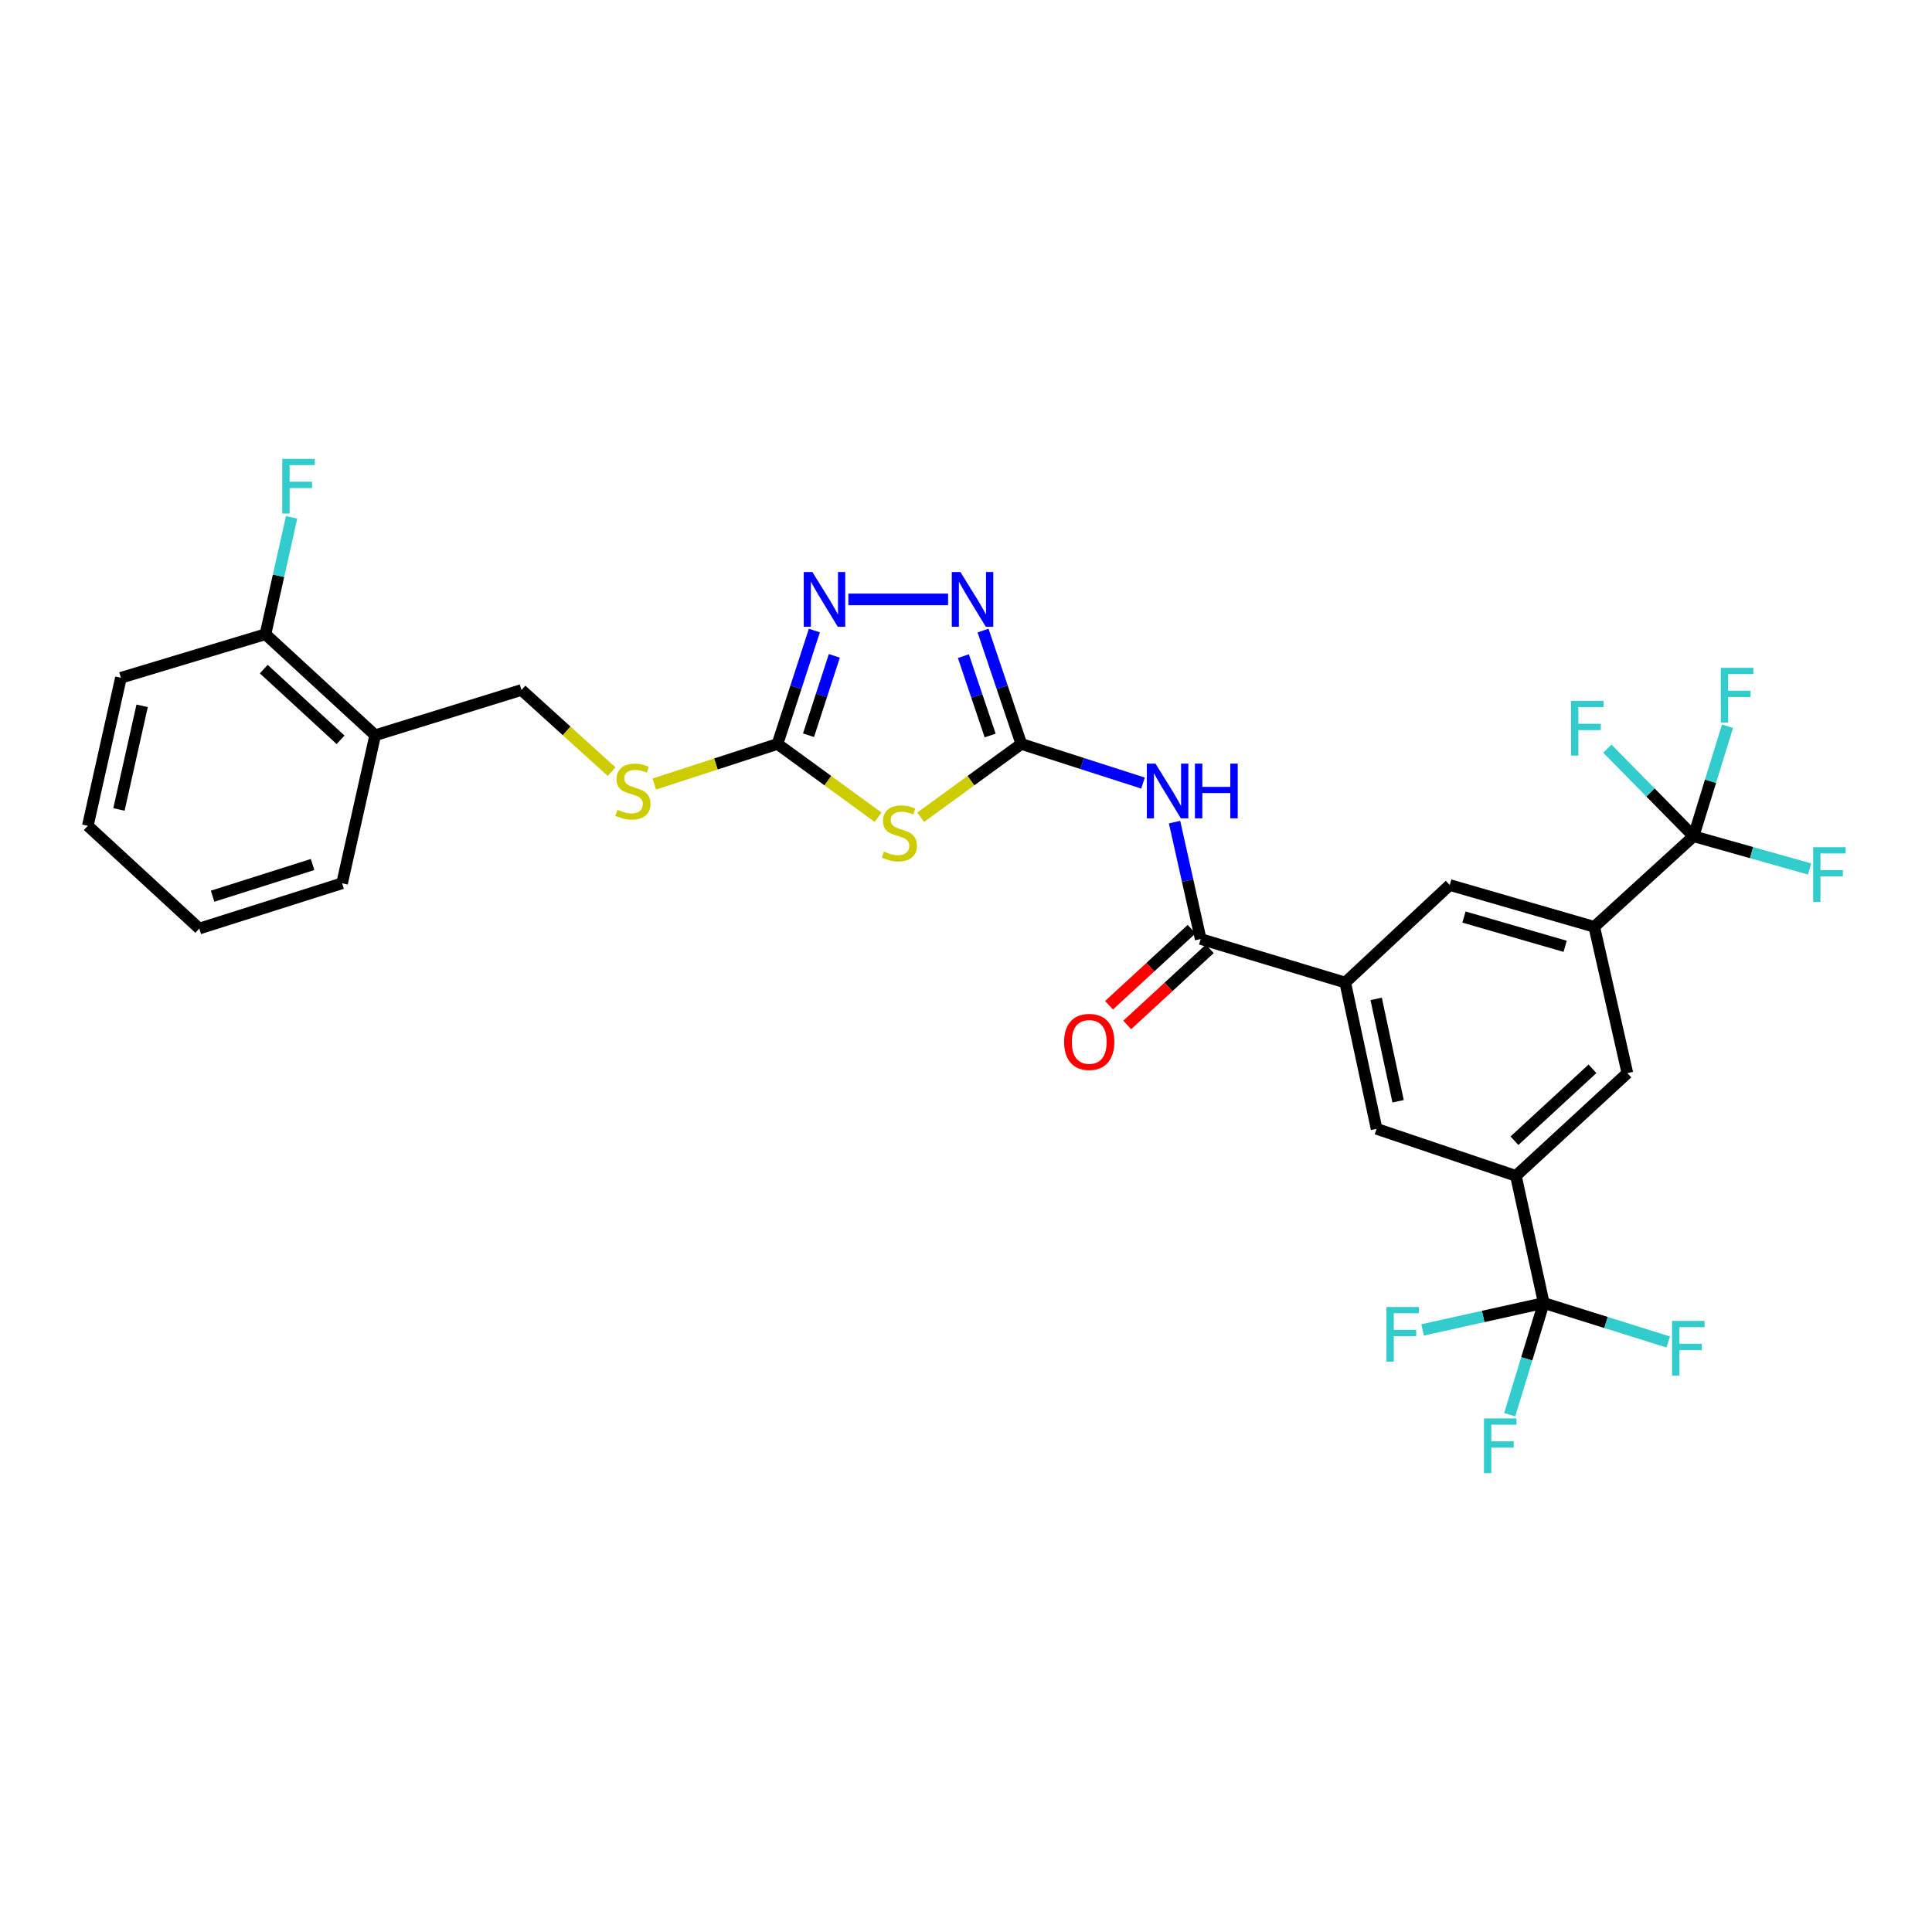 <?xml version='1.0' encoding='iso-8859-1'?>
<svg version='1.1' baseProfile='full'
              xmlns='http://www.w3.org/2000/svg'
                      xmlns:rdkit='http://www.rdkit.org/xml'
                      xmlns:xlink='http://www.w3.org/1999/xlink'
                  xml:space='preserve'
width='1000px' height='1000px' viewBox='0 0 1000 1000'>
<!-- END OF HEADER -->
<rect style='opacity:1.0;fill:#FFFFFF;stroke:none' width='1000' height='1000' x='0' y='0'> </rect>
<path class='bond-0' d='M 476.555,423.006 L 502.591,404.035' style='fill:none;fill-rule:evenodd;stroke:#CCCC00;stroke-width:6px;stroke-linecap:butt;stroke-linejoin:miter;stroke-opacity:1' />
<path class='bond-0' d='M 502.591,404.035 L 528.627,385.065' style='fill:none;fill-rule:evenodd;stroke:#000000;stroke-width:6px;stroke-linecap:butt;stroke-linejoin:miter;stroke-opacity:1' />
<path class='bond-1' d='M 454.491,423.005 L 428.459,404.035' style='fill:none;fill-rule:evenodd;stroke:#CCCC00;stroke-width:6px;stroke-linecap:butt;stroke-linejoin:miter;stroke-opacity:1' />
<path class='bond-1' d='M 428.459,404.035 L 402.427,385.065' style='fill:none;fill-rule:evenodd;stroke:#000000;stroke-width:6px;stroke-linecap:butt;stroke-linejoin:miter;stroke-opacity:1' />
<path class='bond-2' d='M 528.627,385.065 L 518.727,355.724' style='fill:none;fill-rule:evenodd;stroke:#000000;stroke-width:6px;stroke-linecap:butt;stroke-linejoin:miter;stroke-opacity:1' />
<path class='bond-2' d='M 518.727,355.724 L 508.826,326.383' style='fill:none;fill-rule:evenodd;stroke:#0000FF;stroke-width:6px;stroke-linecap:butt;stroke-linejoin:miter;stroke-opacity:1' />
<path class='bond-2' d='M 512.506,380.7 L 505.576,360.161' style='fill:none;fill-rule:evenodd;stroke:#000000;stroke-width:6px;stroke-linecap:butt;stroke-linejoin:miter;stroke-opacity:1' />
<path class='bond-2' d='M 505.576,360.161 L 498.646,339.622' style='fill:none;fill-rule:evenodd;stroke:#0000FF;stroke-width:6px;stroke-linecap:butt;stroke-linejoin:miter;stroke-opacity:1' />
<path class='bond-3' d='M 528.627,385.065 L 560.122,395.19' style='fill:none;fill-rule:evenodd;stroke:#000000;stroke-width:6px;stroke-linecap:butt;stroke-linejoin:miter;stroke-opacity:1' />
<path class='bond-3' d='M 560.122,395.19 L 591.617,405.316' style='fill:none;fill-rule:evenodd;stroke:#0000FF;stroke-width:6px;stroke-linecap:butt;stroke-linejoin:miter;stroke-opacity:1' />
<path class='bond-4' d='M 490.727,310.249 L 439.101,310.249' style='fill:none;fill-rule:evenodd;stroke:#0000FF;stroke-width:6px;stroke-linecap:butt;stroke-linejoin:miter;stroke-opacity:1' />
<path class='bond-5' d='M 421.516,326.375 L 411.972,355.72' style='fill:none;fill-rule:evenodd;stroke:#0000FF;stroke-width:6px;stroke-linecap:butt;stroke-linejoin:miter;stroke-opacity:1' />
<path class='bond-5' d='M 411.972,355.72 L 402.427,385.065' style='fill:none;fill-rule:evenodd;stroke:#000000;stroke-width:6px;stroke-linecap:butt;stroke-linejoin:miter;stroke-opacity:1' />
<path class='bond-5' d='M 431.851,339.472 L 425.17,360.013' style='fill:none;fill-rule:evenodd;stroke:#0000FF;stroke-width:6px;stroke-linecap:butt;stroke-linejoin:miter;stroke-opacity:1' />
<path class='bond-5' d='M 425.17,360.013 L 418.489,380.555' style='fill:none;fill-rule:evenodd;stroke:#000000;stroke-width:6px;stroke-linecap:butt;stroke-linejoin:miter;stroke-opacity:1' />
<path class='bond-6' d='M 402.427,385.065 L 370.538,395.439' style='fill:none;fill-rule:evenodd;stroke:#000000;stroke-width:6px;stroke-linecap:butt;stroke-linejoin:miter;stroke-opacity:1' />
<path class='bond-6' d='M 370.538,395.439 L 338.65,405.814' style='fill:none;fill-rule:evenodd;stroke:#CCCC00;stroke-width:6px;stroke-linecap:butt;stroke-linejoin:miter;stroke-opacity:1' />
<path class='bond-7' d='M 607.949,425.53 L 614.71,455.779' style='fill:none;fill-rule:evenodd;stroke:#0000FF;stroke-width:6px;stroke-linecap:butt;stroke-linejoin:miter;stroke-opacity:1' />
<path class='bond-7' d='M 614.71,455.779 L 621.471,486.028' style='fill:none;fill-rule:evenodd;stroke:#000000;stroke-width:6px;stroke-linecap:butt;stroke-linejoin:miter;stroke-opacity:1' />
<path class='bond-8' d='M 316.576,399.414 L 293.244,378.268' style='fill:none;fill-rule:evenodd;stroke:#CCCC00;stroke-width:6px;stroke-linecap:butt;stroke-linejoin:miter;stroke-opacity:1' />
<path class='bond-8' d='M 293.244,378.268 L 269.912,357.122' style='fill:none;fill-rule:evenodd;stroke:#000000;stroke-width:6px;stroke-linecap:butt;stroke-linejoin:miter;stroke-opacity:1' />
<path class='bond-9' d='M 876.578,432.84 L 825.194,479.721' style='fill:none;fill-rule:evenodd;stroke:#000000;stroke-width:6px;stroke-linecap:butt;stroke-linejoin:miter;stroke-opacity:1' />
<path class='bond-10' d='M 876.578,432.84 L 854.272,410.171' style='fill:none;fill-rule:evenodd;stroke:#000000;stroke-width:6px;stroke-linecap:butt;stroke-linejoin:miter;stroke-opacity:1' />
<path class='bond-10' d='M 854.272,410.171 L 831.966,387.502' style='fill:none;fill-rule:evenodd;stroke:#33CCCC;stroke-width:6px;stroke-linecap:butt;stroke-linejoin:miter;stroke-opacity:1' />
<path class='bond-11' d='M 876.578,432.84 L 906.612,441.311' style='fill:none;fill-rule:evenodd;stroke:#000000;stroke-width:6px;stroke-linecap:butt;stroke-linejoin:miter;stroke-opacity:1' />
<path class='bond-11' d='M 906.612,441.311 L 936.645,449.782' style='fill:none;fill-rule:evenodd;stroke:#33CCCC;stroke-width:6px;stroke-linecap:butt;stroke-linejoin:miter;stroke-opacity:1' />
<path class='bond-12' d='M 876.578,432.84 L 885.364,404.369' style='fill:none;fill-rule:evenodd;stroke:#000000;stroke-width:6px;stroke-linecap:butt;stroke-linejoin:miter;stroke-opacity:1' />
<path class='bond-12' d='M 885.364,404.369 L 894.149,375.898' style='fill:none;fill-rule:evenodd;stroke:#33CCCC;stroke-width:6px;stroke-linecap:butt;stroke-linejoin:miter;stroke-opacity:1' />
<path class='bond-13' d='M 616.768,480.926 L 595.403,500.62' style='fill:none;fill-rule:evenodd;stroke:#000000;stroke-width:6px;stroke-linecap:butt;stroke-linejoin:miter;stroke-opacity:1' />
<path class='bond-13' d='M 595.403,500.62 L 574.038,520.314' style='fill:none;fill-rule:evenodd;stroke:#FF0000;stroke-width:6px;stroke-linecap:butt;stroke-linejoin:miter;stroke-opacity:1' />
<path class='bond-13' d='M 626.175,491.131 L 604.81,510.825' style='fill:none;fill-rule:evenodd;stroke:#000000;stroke-width:6px;stroke-linecap:butt;stroke-linejoin:miter;stroke-opacity:1' />
<path class='bond-13' d='M 604.81,510.825 L 583.445,530.519' style='fill:none;fill-rule:evenodd;stroke:#FF0000;stroke-width:6px;stroke-linecap:butt;stroke-linejoin:miter;stroke-opacity:1' />
<path class='bond-14' d='M 621.471,486.028 L 696.288,508.567' style='fill:none;fill-rule:evenodd;stroke:#000000;stroke-width:6px;stroke-linecap:butt;stroke-linejoin:miter;stroke-opacity:1' />
<path class='bond-15' d='M 799.055,674.43 L 784.628,608.62' style='fill:none;fill-rule:evenodd;stroke:#000000;stroke-width:6px;stroke-linecap:butt;stroke-linejoin:miter;stroke-opacity:1' />
<path class='bond-16' d='M 799.055,674.43 L 831.273,684.521' style='fill:none;fill-rule:evenodd;stroke:#000000;stroke-width:6px;stroke-linecap:butt;stroke-linejoin:miter;stroke-opacity:1' />
<path class='bond-16' d='M 831.273,684.521 L 863.492,694.612' style='fill:none;fill-rule:evenodd;stroke:#33CCCC;stroke-width:6px;stroke-linecap:butt;stroke-linejoin:miter;stroke-opacity:1' />
<path class='bond-17' d='M 799.055,674.43 L 790.239,703.342' style='fill:none;fill-rule:evenodd;stroke:#000000;stroke-width:6px;stroke-linecap:butt;stroke-linejoin:miter;stroke-opacity:1' />
<path class='bond-17' d='M 790.239,703.342 L 781.424,732.253' style='fill:none;fill-rule:evenodd;stroke:#33CCCC;stroke-width:6px;stroke-linecap:butt;stroke-linejoin:miter;stroke-opacity:1' />
<path class='bond-18' d='M 799.055,674.43 L 767.69,681.399' style='fill:none;fill-rule:evenodd;stroke:#000000;stroke-width:6px;stroke-linecap:butt;stroke-linejoin:miter;stroke-opacity:1' />
<path class='bond-18' d='M 767.69,681.399 L 736.325,688.367' style='fill:none;fill-rule:evenodd;stroke:#33CCCC;stroke-width:6px;stroke-linecap:butt;stroke-linejoin:miter;stroke-opacity:1' />
<path class='bond-19' d='M 194.193,380.562 L 137.404,328.276' style='fill:none;fill-rule:evenodd;stroke:#000000;stroke-width:6px;stroke-linecap:butt;stroke-linejoin:miter;stroke-opacity:1' />
<path class='bond-19' d='M 176.274,382.93 L 136.522,346.329' style='fill:none;fill-rule:evenodd;stroke:#000000;stroke-width:6px;stroke-linecap:butt;stroke-linejoin:miter;stroke-opacity:1' />
<path class='bond-20' d='M 194.193,380.562 L 269.912,357.122' style='fill:none;fill-rule:evenodd;stroke:#000000;stroke-width:6px;stroke-linecap:butt;stroke-linejoin:miter;stroke-opacity:1' />
<path class='bond-21' d='M 194.193,380.562 L 177.068,457.183' style='fill:none;fill-rule:evenodd;stroke:#000000;stroke-width:6px;stroke-linecap:butt;stroke-linejoin:miter;stroke-opacity:1' />
<path class='bond-22' d='M 137.404,328.276 L 144.165,298.027' style='fill:none;fill-rule:evenodd;stroke:#000000;stroke-width:6px;stroke-linecap:butt;stroke-linejoin:miter;stroke-opacity:1' />
<path class='bond-22' d='M 144.165,298.027 L 150.926,267.778' style='fill:none;fill-rule:evenodd;stroke:#33CCCC;stroke-width:6px;stroke-linecap:butt;stroke-linejoin:miter;stroke-opacity:1' />
<path class='bond-23' d='M 137.404,328.276 L 62.588,350.814' style='fill:none;fill-rule:evenodd;stroke:#000000;stroke-width:6px;stroke-linecap:butt;stroke-linejoin:miter;stroke-opacity:1' />
<path class='bond-24' d='M 177.068,457.183 L 103.153,480.615' style='fill:none;fill-rule:evenodd;stroke:#000000;stroke-width:6px;stroke-linecap:butt;stroke-linejoin:miter;stroke-opacity:1' />
<path class='bond-24' d='M 161.786,447.467 L 110.046,463.87' style='fill:none;fill-rule:evenodd;stroke:#000000;stroke-width:6px;stroke-linecap:butt;stroke-linejoin:miter;stroke-opacity:1' />
<path class='bond-25' d='M 62.588,350.814 L 45.455,427.435' style='fill:none;fill-rule:evenodd;stroke:#000000;stroke-width:6px;stroke-linecap:butt;stroke-linejoin:miter;stroke-opacity:1' />
<path class='bond-25' d='M 73.562,365.336 L 61.569,418.971' style='fill:none;fill-rule:evenodd;stroke:#000000;stroke-width:6px;stroke-linecap:butt;stroke-linejoin:miter;stroke-opacity:1' />
<path class='bond-26' d='M 103.153,480.615 L 45.455,427.435' style='fill:none;fill-rule:evenodd;stroke:#000000;stroke-width:6px;stroke-linecap:butt;stroke-linejoin:miter;stroke-opacity:1' />
<path class='bond-27' d='M 784.628,608.62 L 842.32,555.44' style='fill:none;fill-rule:evenodd;stroke:#000000;stroke-width:6px;stroke-linecap:butt;stroke-linejoin:miter;stroke-opacity:1' />
<path class='bond-27' d='M 783.875,590.438 L 824.259,553.212' style='fill:none;fill-rule:evenodd;stroke:#000000;stroke-width:6px;stroke-linecap:butt;stroke-linejoin:miter;stroke-opacity:1' />
<path class='bond-28' d='M 784.628,608.62 L 712.518,584.285' style='fill:none;fill-rule:evenodd;stroke:#000000;stroke-width:6px;stroke-linecap:butt;stroke-linejoin:miter;stroke-opacity:1' />
<path class='bond-29' d='M 825.194,479.721 L 842.32,555.44' style='fill:none;fill-rule:evenodd;stroke:#000000;stroke-width:6px;stroke-linecap:butt;stroke-linejoin:miter;stroke-opacity:1' />
<path class='bond-30' d='M 825.194,479.721 L 750.378,458.085' style='fill:none;fill-rule:evenodd;stroke:#000000;stroke-width:6px;stroke-linecap:butt;stroke-linejoin:miter;stroke-opacity:1' />
<path class='bond-30' d='M 810.116,489.808 L 757.745,474.663' style='fill:none;fill-rule:evenodd;stroke:#000000;stroke-width:6px;stroke-linecap:butt;stroke-linejoin:miter;stroke-opacity:1' />
<path class='bond-31' d='M 696.288,508.567 L 750.378,458.085' style='fill:none;fill-rule:evenodd;stroke:#000000;stroke-width:6px;stroke-linecap:butt;stroke-linejoin:miter;stroke-opacity:1' />
<path class='bond-32' d='M 696.288,508.567 L 712.518,584.285' style='fill:none;fill-rule:evenodd;stroke:#000000;stroke-width:6px;stroke-linecap:butt;stroke-linejoin:miter;stroke-opacity:1' />
<path class='bond-32' d='M 712.293,517.015 L 723.655,570.018' style='fill:none;fill-rule:evenodd;stroke:#000000;stroke-width:6px;stroke-linecap:butt;stroke-linejoin:miter;stroke-opacity:1' />
<path  class='atom-0' d='M 457.523 440.764
Q 457.843 440.884, 459.163 441.444
Q 460.483 442.004, 461.923 442.364
Q 463.403 442.684, 464.843 442.684
Q 467.523 442.684, 469.083 441.404
Q 470.643 440.084, 470.643 437.804
Q 470.643 436.244, 469.843 435.284
Q 469.083 434.324, 467.883 433.804
Q 466.683 433.284, 464.683 432.684
Q 462.163 431.924, 460.643 431.204
Q 459.163 430.484, 458.083 428.964
Q 457.043 427.444, 457.043 424.884
Q 457.043 421.324, 459.443 419.124
Q 461.883 416.924, 466.683 416.924
Q 469.963 416.924, 473.683 418.484
L 472.763 421.564
Q 469.363 420.164, 466.803 420.164
Q 464.043 420.164, 462.523 421.324
Q 461.003 422.444, 461.043 424.404
Q 461.043 425.924, 461.803 426.844
Q 462.603 427.764, 463.723 428.284
Q 464.883 428.804, 466.803 429.404
Q 469.363 430.204, 470.883 431.004
Q 472.403 431.804, 473.483 433.444
Q 474.603 435.044, 474.603 437.804
Q 474.603 441.724, 471.963 443.844
Q 469.363 445.924, 465.003 445.924
Q 462.483 445.924, 460.563 445.364
Q 458.683 444.844, 456.443 443.924
L 457.523 440.764
' fill='#CCCC00'/>
<path  class='atom-2' d='M 497.122 296.089
L 506.402 311.089
Q 507.322 312.569, 508.802 315.249
Q 510.282 317.929, 510.362 318.089
L 510.362 296.089
L 514.122 296.089
L 514.122 324.409
L 510.242 324.409
L 500.282 308.009
Q 499.122 306.089, 497.882 303.889
Q 496.682 301.689, 496.322 301.009
L 496.322 324.409
L 492.642 324.409
L 492.642 296.089
L 497.122 296.089
' fill='#0000FF'/>
<path  class='atom-3' d='M 420.502 296.089
L 429.782 311.089
Q 430.702 312.569, 432.182 315.249
Q 433.662 317.929, 433.742 318.089
L 433.742 296.089
L 437.502 296.089
L 437.502 324.409
L 433.622 324.409
L 423.662 308.009
Q 422.502 306.089, 421.262 303.889
Q 420.062 301.689, 419.702 301.009
L 419.702 324.409
L 416.022 324.409
L 416.022 296.089
L 420.502 296.089
' fill='#0000FF'/>
<path  class='atom-5' d='M 598.086 395.248
L 607.366 410.248
Q 608.286 411.728, 609.766 414.408
Q 611.246 417.088, 611.326 417.248
L 611.326 395.248
L 615.086 395.248
L 615.086 423.568
L 611.206 423.568
L 601.246 407.168
Q 600.086 405.248, 598.846 403.048
Q 597.646 400.848, 597.286 400.168
L 597.286 423.568
L 593.606 423.568
L 593.606 395.248
L 598.086 395.248
' fill='#0000FF'/>
<path  class='atom-5' d='M 618.486 395.248
L 622.326 395.248
L 622.326 407.288
L 636.806 407.288
L 636.806 395.248
L 640.646 395.248
L 640.646 423.568
L 636.806 423.568
L 636.806 410.488
L 622.326 410.488
L 622.326 423.568
L 618.486 423.568
L 618.486 395.248
' fill='#0000FF'/>
<path  class='atom-6' d='M 319.603 419.128
Q 319.923 419.248, 321.243 419.808
Q 322.563 420.368, 324.003 420.728
Q 325.483 421.048, 326.923 421.048
Q 329.603 421.048, 331.163 419.768
Q 332.723 418.448, 332.723 416.168
Q 332.723 414.608, 331.923 413.648
Q 331.163 412.688, 329.963 412.168
Q 328.763 411.648, 326.763 411.048
Q 324.243 410.288, 322.723 409.568
Q 321.243 408.848, 320.163 407.328
Q 319.123 405.808, 319.123 403.248
Q 319.123 399.688, 321.523 397.488
Q 323.963 395.288, 328.763 395.288
Q 332.043 395.288, 335.763 396.848
L 334.843 399.928
Q 331.443 398.528, 328.883 398.528
Q 326.123 398.528, 324.603 399.688
Q 323.083 400.808, 323.123 402.768
Q 323.123 404.288, 323.883 405.208
Q 324.683 406.128, 325.803 406.648
Q 326.963 407.168, 328.883 407.768
Q 331.443 408.568, 332.963 409.368
Q 334.483 410.168, 335.563 411.808
Q 336.683 413.408, 336.683 416.168
Q 336.683 420.088, 334.043 422.208
Q 331.443 424.288, 327.083 424.288
Q 324.563 424.288, 322.643 423.728
Q 320.763 423.208, 318.523 422.288
L 319.603 419.128
' fill='#CCCC00'/>
<path  class='atom-9' d='M 550.78 539.289
Q 550.78 532.489, 554.14 528.689
Q 557.5 524.889, 563.78 524.889
Q 570.06 524.889, 573.42 528.689
Q 576.78 532.489, 576.78 539.289
Q 576.78 546.169, 573.38 550.089
Q 569.98 553.969, 563.78 553.969
Q 557.54 553.969, 554.14 550.089
Q 550.78 546.209, 550.78 539.289
M 563.78 550.769
Q 568.1 550.769, 570.42 547.889
Q 572.78 544.969, 572.78 539.289
Q 572.78 533.729, 570.42 530.929
Q 568.1 528.089, 563.78 528.089
Q 559.46 528.089, 557.1 530.889
Q 554.78 533.689, 554.78 539.289
Q 554.78 545.009, 557.1 547.889
Q 559.46 550.769, 563.78 550.769
' fill='#FF0000'/>
<path  class='atom-13' d='M 146.109 237.495
L 162.949 237.495
L 162.949 240.735
L 149.909 240.735
L 149.909 249.335
L 161.509 249.335
L 161.509 252.615
L 149.909 252.615
L 149.909 265.815
L 146.109 265.815
L 146.109 237.495
' fill='#33CCCC'/>
<path  class='atom-25' d='M 865.452 683.703
L 882.292 683.703
L 882.292 686.943
L 869.252 686.943
L 869.252 695.543
L 880.852 695.543
L 880.852 698.823
L 869.252 698.823
L 869.252 712.023
L 865.452 712.023
L 865.452 683.703
' fill='#33CCCC'/>
<path  class='atom-26' d='M 768.097 734.185
L 784.937 734.185
L 784.937 737.425
L 771.897 737.425
L 771.897 746.025
L 783.497 746.025
L 783.497 749.305
L 771.897 749.305
L 771.897 762.505
L 768.097 762.505
L 768.097 734.185
' fill='#33CCCC'/>
<path  class='atom-27' d='M 717.615 676.494
L 734.455 676.494
L 734.455 679.734
L 721.415 679.734
L 721.415 688.334
L 733.015 688.334
L 733.015 691.614
L 721.415 691.614
L 721.415 704.814
L 717.615 704.814
L 717.615 676.494
' fill='#33CCCC'/>
<path  class='atom-28' d='M 813.166 362.793
L 830.006 362.793
L 830.006 366.033
L 816.966 366.033
L 816.966 374.633
L 828.566 374.633
L 828.566 377.913
L 816.966 377.913
L 816.966 391.113
L 813.166 391.113
L 813.166 362.793
' fill='#33CCCC'/>
<path  class='atom-29' d='M 938.471 438.512
L 955.311 438.512
L 955.311 441.752
L 942.271 441.752
L 942.271 450.352
L 953.871 450.352
L 953.871 453.632
L 942.271 453.632
L 942.271 466.832
L 938.471 466.832
L 938.471 438.512
' fill='#33CCCC'/>
<path  class='atom-30' d='M 890.689 345.668
L 907.529 345.668
L 907.529 348.908
L 894.489 348.908
L 894.489 357.508
L 906.089 357.508
L 906.089 360.788
L 894.489 360.788
L 894.489 373.988
L 890.689 373.988
L 890.689 345.668
' fill='#33CCCC'/>
</svg>
